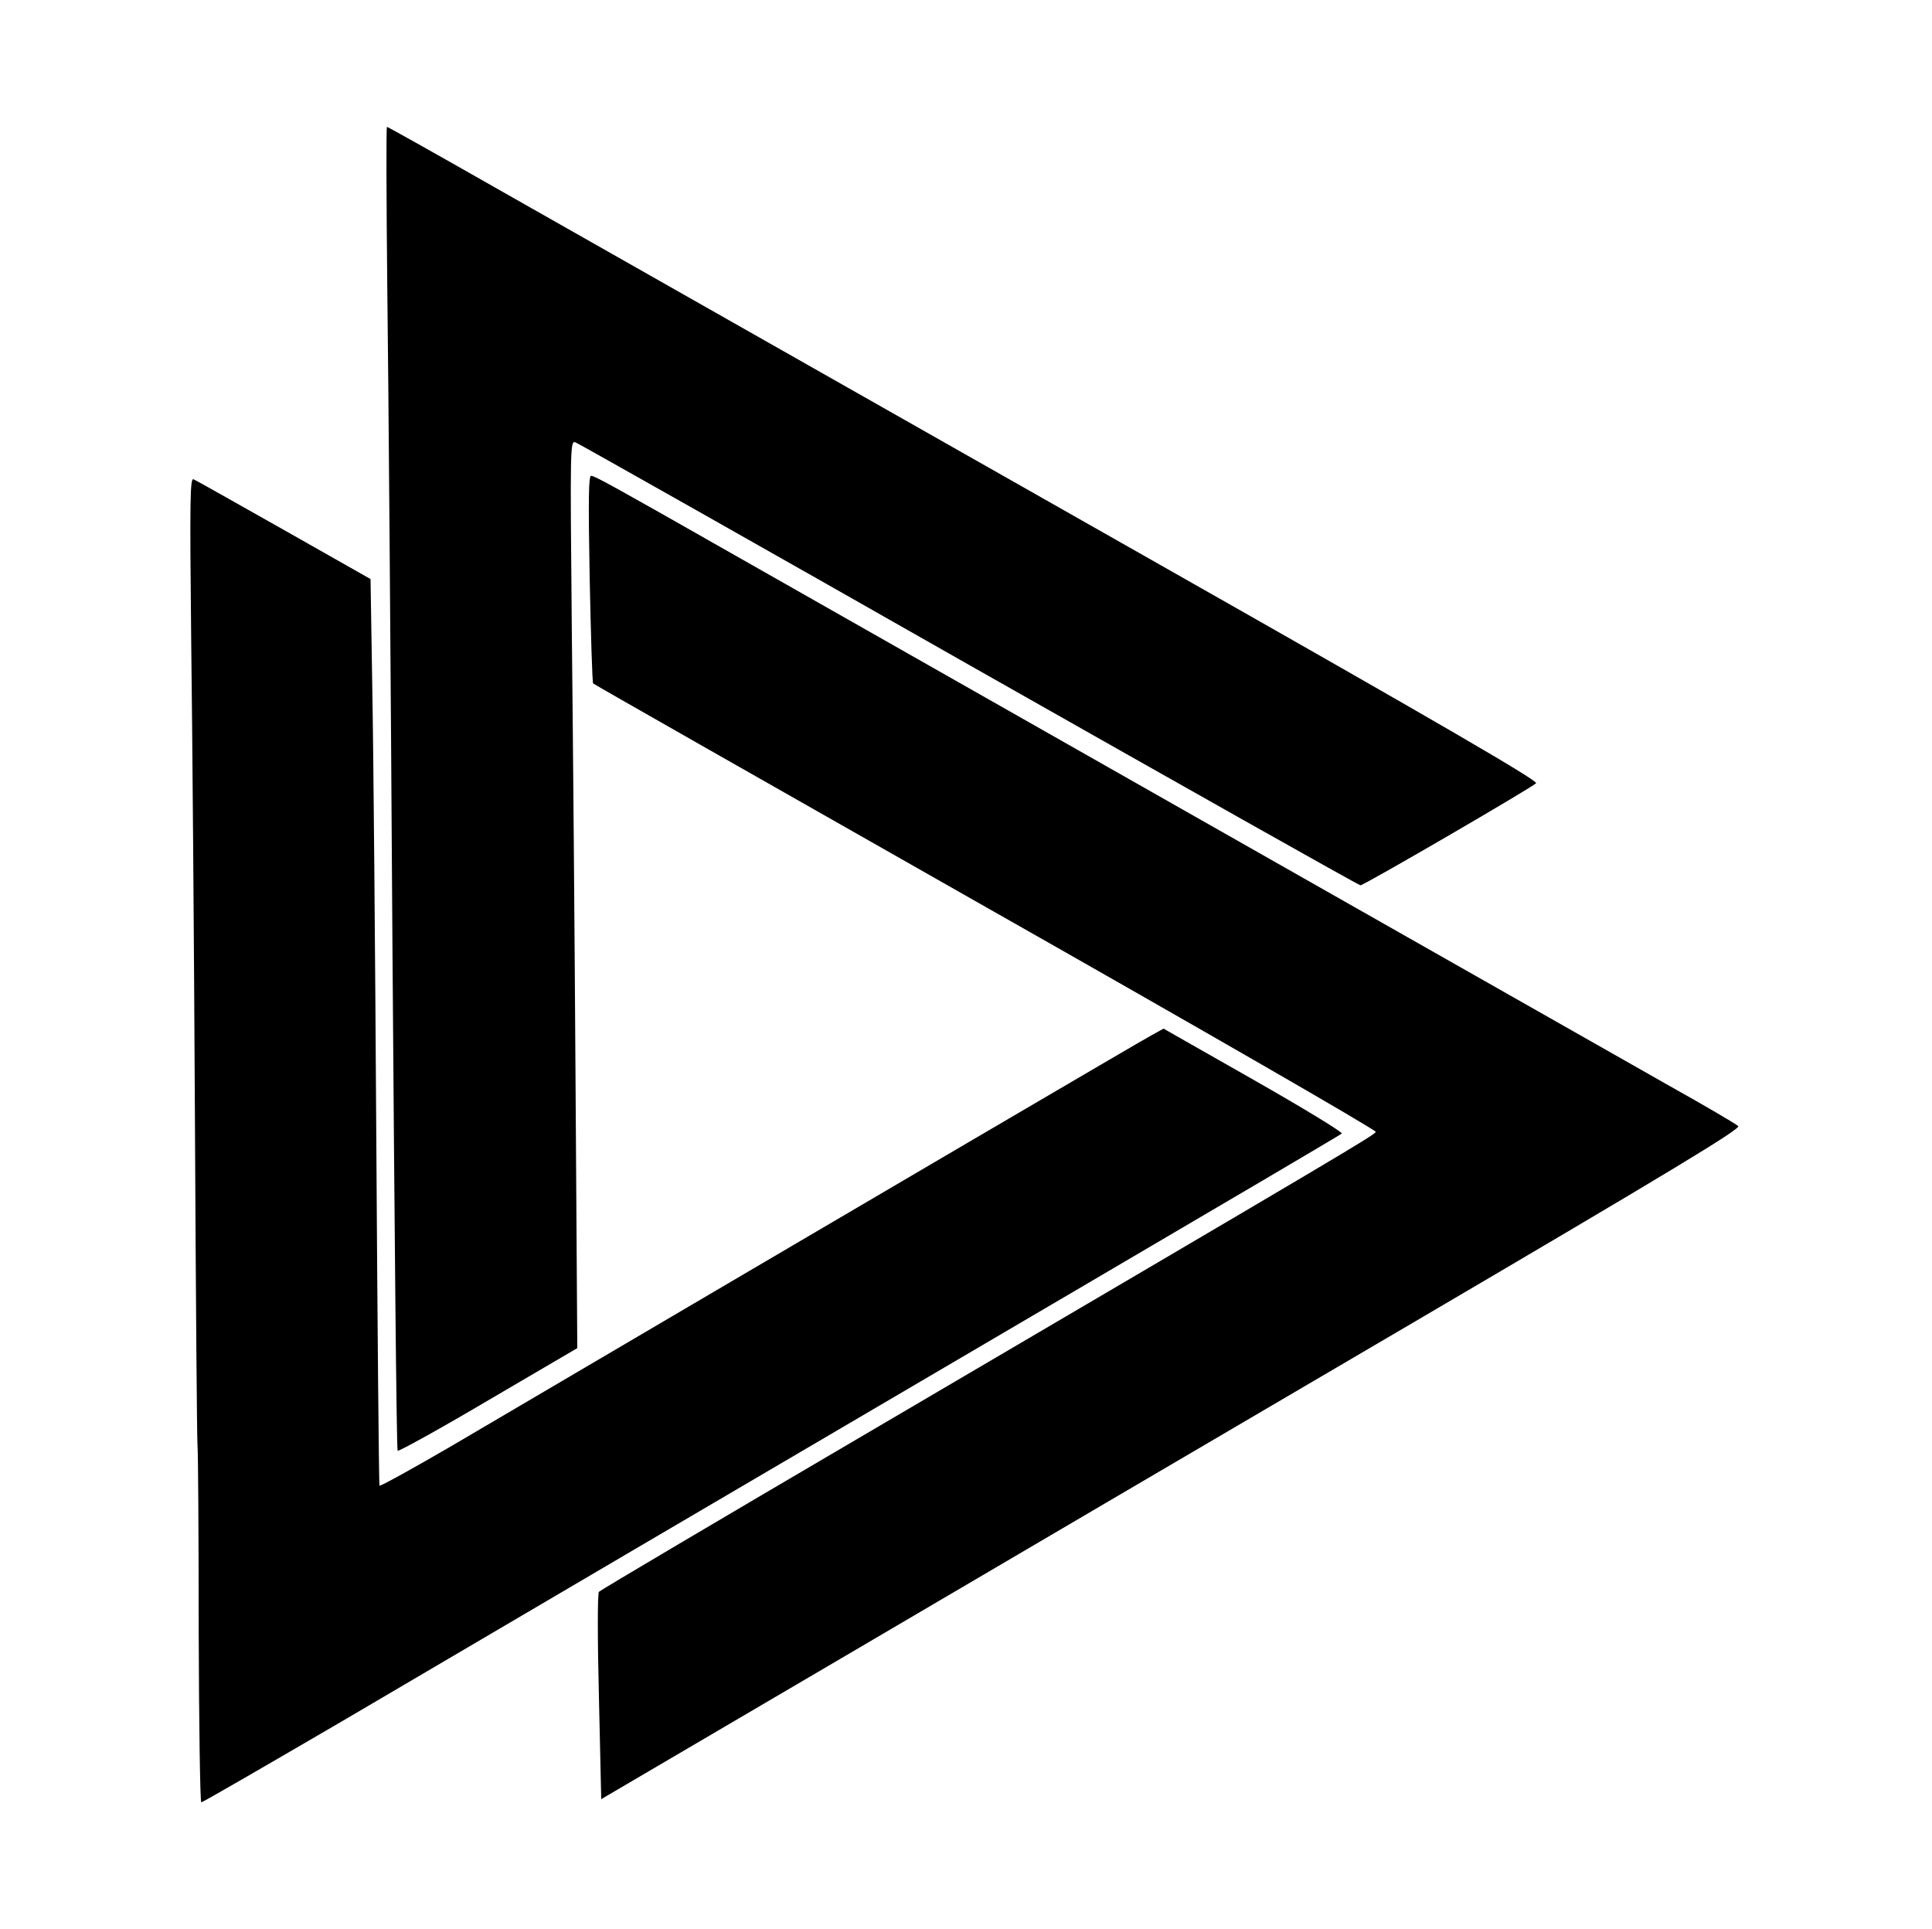 <?xml version="1.0" standalone="no"?>
<!DOCTYPE svg PUBLIC "-//W3C//DTD SVG 20010904//EN"
 "http://www.w3.org/TR/2001/REC-SVG-20010904/DTD/svg10.dtd">
<svg version="1.0" xmlns="http://www.w3.org/2000/svg"
 width="670pt" height="669pt" viewBox="0 0 670 669"
 preserveAspectRatio="xMidYMid meet">

<g transform="translate(0,669) scale(0.1,-0.1)"
fill="#000000" stroke="none">
<path d="M1343 5698 c4 -304 12 -1336 18 -2293 7 -957 14 -1743 18 -1746 3 -3
145 75 314 175 l309 181 -6 915 c-3 503 -9 1212 -13 1574 -6 643 -6 659 13
652 10 -4 625 -351 1365 -772 741 -420 1351 -764 1357 -764 12 0 590 336 609
354 8 8 -321 200 -1284 746 -1336 758 -1708 969 -2332 1323 -200 114 -366 207
-369 207 -3 0 -2 -249 1 -552z"/>
<path d="M2045 4683 c4 -197 9 -360 12 -363 2 -3 615 -351 1361 -775 746 -423
1355 -774 1353 -780 -2 -10 -98 -67 -1771 -1049 -503 -295 -919 -541 -923
-546 -5 -4 -5 -168 0 -364 l8 -355 835 490 c459 270 1349 792 1978 1161 908
533 1140 674 1130 683 -7 7 -116 71 -243 142 -236 134 -2870 1629 -3255 1848
-406 231 -468 265 -480 265 -9 0 -10 -82 -5 -357z"/>
<path d="M663 4474 c4 -307 10 -1056 13 -1664 3 -608 7 -1118 9 -1135 2 -16 4
-301 4 -632 1 -332 5 -603 9 -603 5 0 224 127 488 281 547 322 1234 725 2544
1494 503 295 919 540 923 544 4 5 -133 88 -305 186 l-313 178 -45 -25 c-37
-20 -861 -503 -2427 -1424 -134 -78 -245 -139 -247 -136 -2 4 -7 545 -11 1202
-4 657 -10 1363 -14 1568 l-6 374 -300 170 c-165 93 -306 173 -314 176 -12 5
-13 -75 -8 -554z"/>
</g>
</svg>
